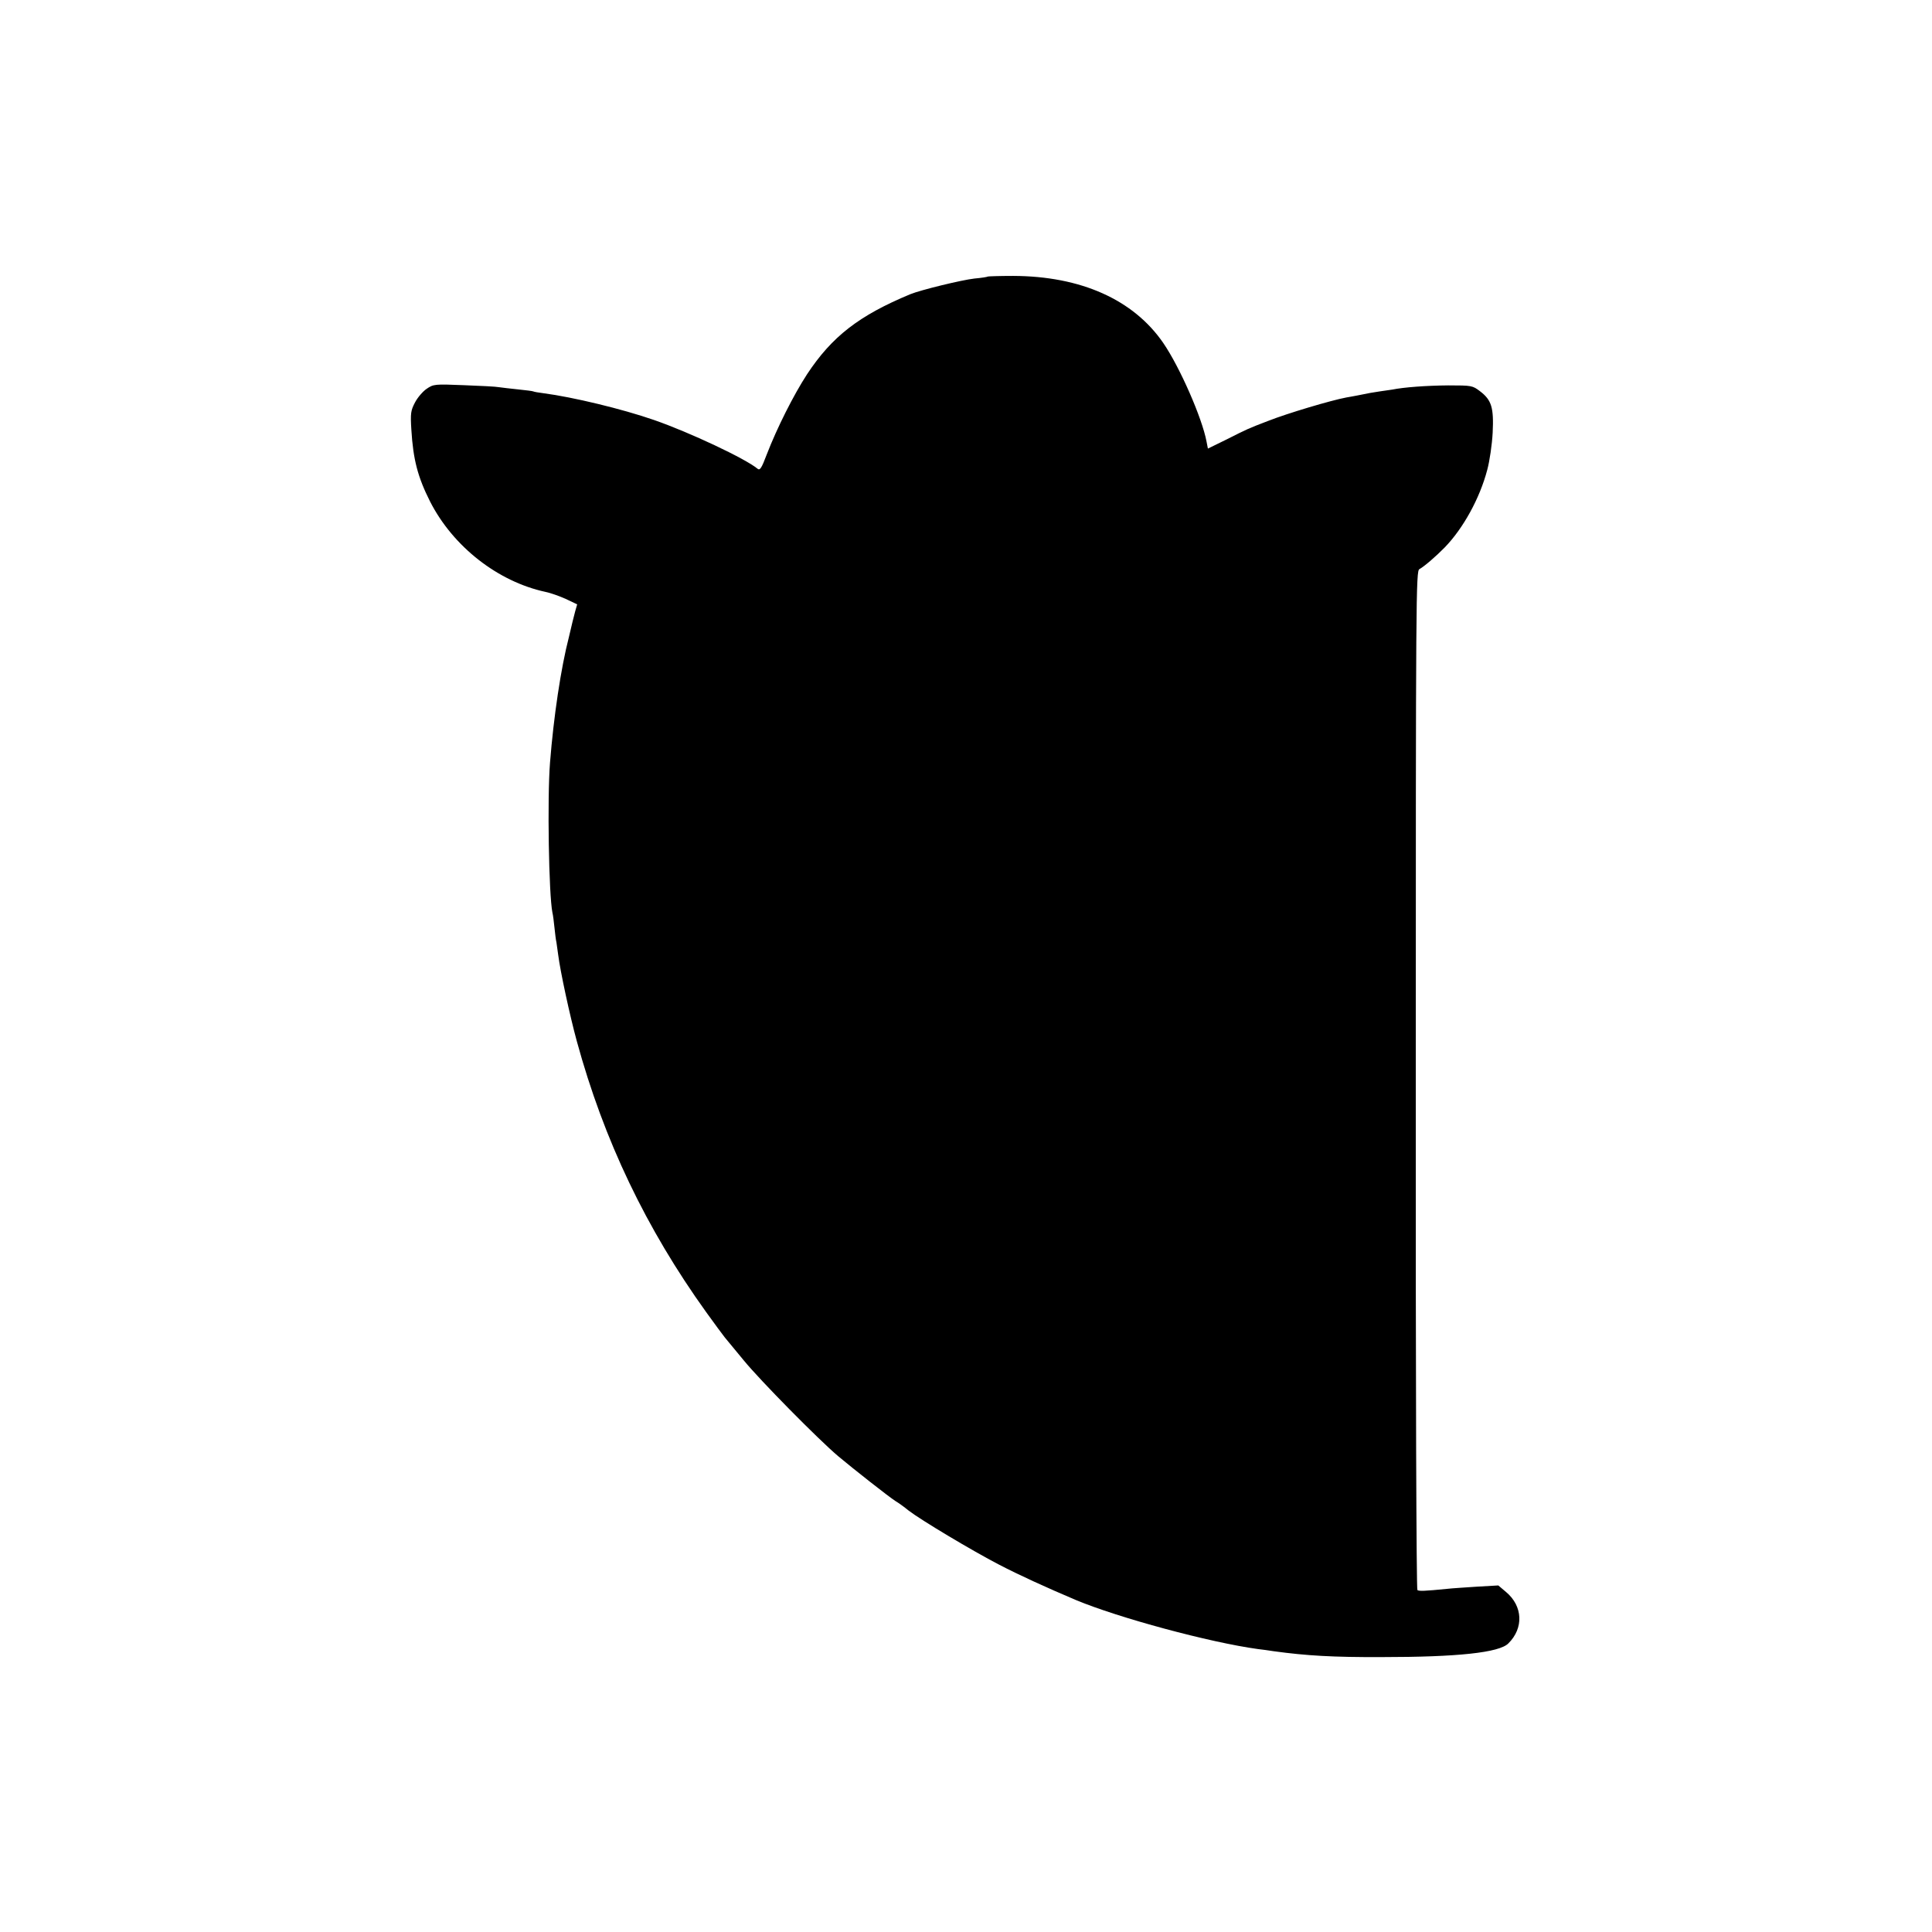 <?xml version="1.0" standalone="no"?>
<!DOCTYPE svg PUBLIC "-//W3C//DTD SVG 20010904//EN"
 "http://www.w3.org/TR/2001/REC-SVG-20010904/DTD/svg10.dtd">
<svg version="1.0" xmlns="http://www.w3.org/2000/svg"
 width="960pt" height="960pt" viewBox="0 0 960 960"
 preserveAspectRatio="xMidYMid meet">
<g transform="translate(0,960) scale(0.1,-0.1)"
fill="#000000" stroke="none">
<path d="M4909 8226 c-2 -2 -32 -7 -67 -10 -63 -7 -268 -57 -319 -78 -255
-106 -389 -210 -513 -398 -67 -103 -149 -266 -200 -398 -26 -69 -34 -81 -46
-71 -60 50 -338 181 -514 242 -158 55 -404 114 -549 133 -25 3 -47 7 -51 9 -3
2 -37 6 -75 10 -39 4 -81 9 -95 11 -14 3 -92 7 -175 10 -146 6 -151 5 -185
-18 -19 -13 -45 -43 -58 -68 -21 -40 -23 -54 -18 -135 9 -149 32 -236 93 -357
114 -224 337 -398 573 -449 25 -5 70 -21 101 -35 l57 -27 -10 -35 c-5 -19 -11
-42 -13 -51 -2 -9 -10 -43 -18 -76 -40 -155 -76 -396 -94 -625 -14 -177 -6
-656 12 -745 3 -11 7 -44 10 -73 3 -29 7 -63 10 -75 2 -12 6 -41 9 -64 10 -79
57 -298 92 -426 135 -494 345 -932 643 -1347 42 -58 83 -114 92 -125 9 -11 52
-63 95 -115 82 -100 368 -390 468 -475 75 -63 253 -203 286 -224 14 -8 43 -29
65 -47 61 -47 315 -199 450 -269 98 -51 236 -114 380 -175 213 -89 665 -211
905 -244 19 -2 55 -7 80 -11 161 -22 294 -30 535 -29 377 0 585 22 630 68 77
76 72 185 -11 255 l-39 33 -105 -6 c-58 -4 -125 -8 -150 -11 -112 -11 -138
-12 -147 -6 -5 3 -9 1026 -8 2534 0 2428 1 2529 18 2539 24 13 83 64 126 108
92 95 174 244 211 385 12 44 24 127 27 185 6 124 -5 162 -63 206 -37 28 -40
29 -158 29 -109 -1 -219 -9 -279 -21 -12 -2 -40 -6 -62 -9 -42 -6 -44 -7 -110
-20 -22 -4 -47 -9 -55 -10 -75 -14 -291 -78 -390 -117 -99 -38 -101 -39 -206
-92 l-92 -45 -7 36 c-22 116 -132 368 -215 489 -148 215 -409 332 -746 333
-67 0 -123 -2 -125 -3z"/>
</g>
</svg>
